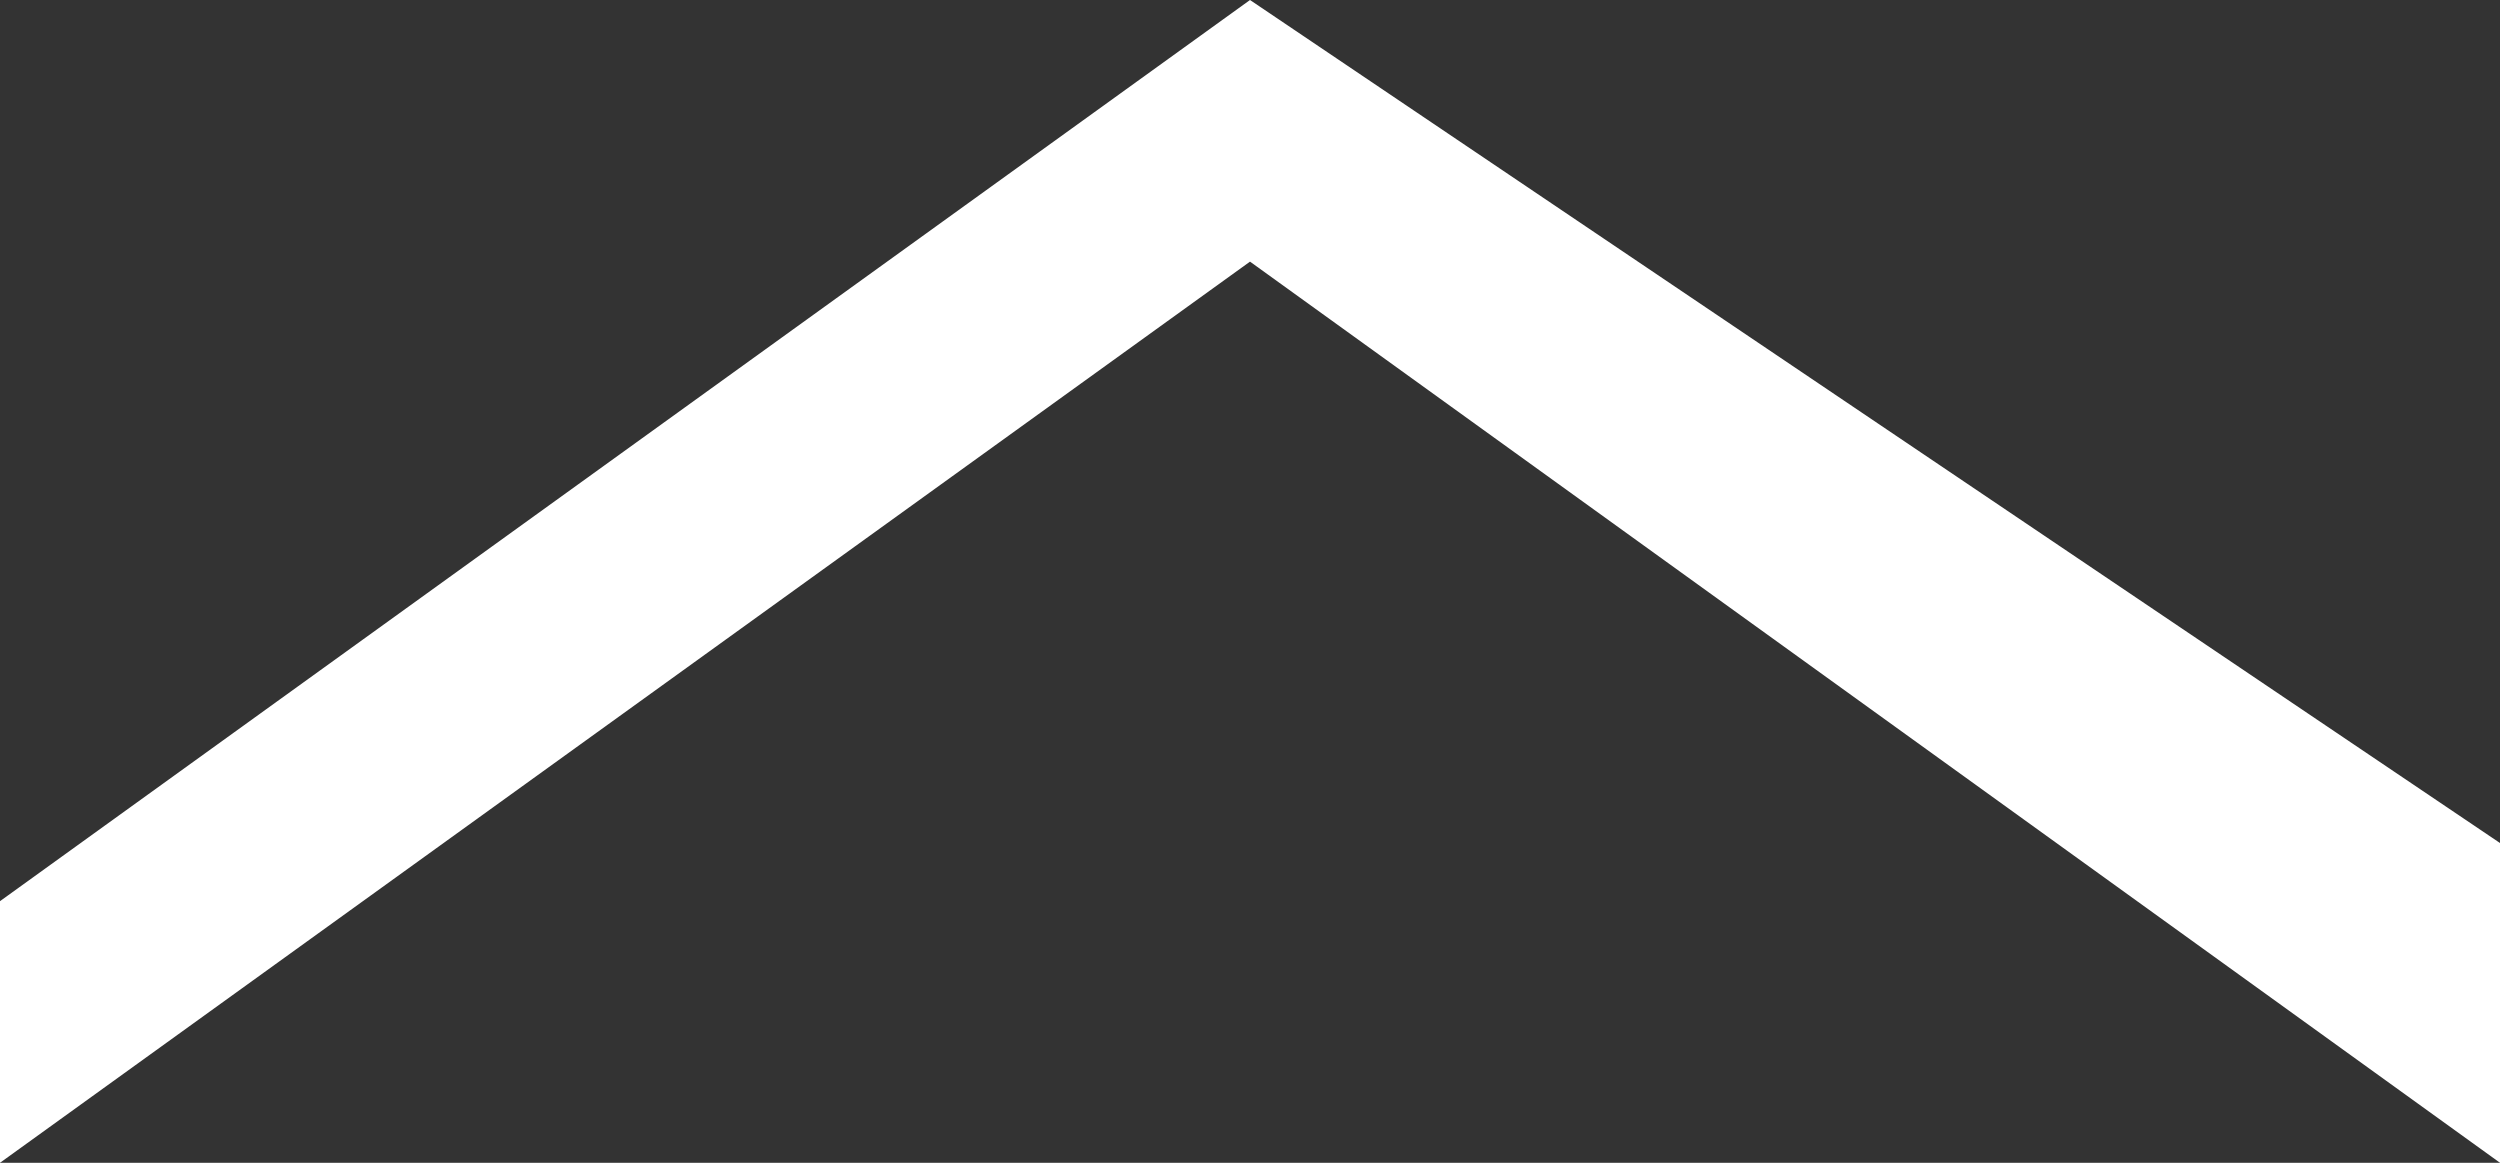<svg width="43" height="20" viewBox="0 0 43 20" fill="none" xmlns="http://www.w3.org/2000/svg">
<rect x="0" y="0" width="43" height="20" fill="#333333" stroke="none"/>
<path d="M21.5 4.5L0 20V15.5L21.5 0L43 14.5V20L21.5 4.5Z" fill="white"/>
</svg>
